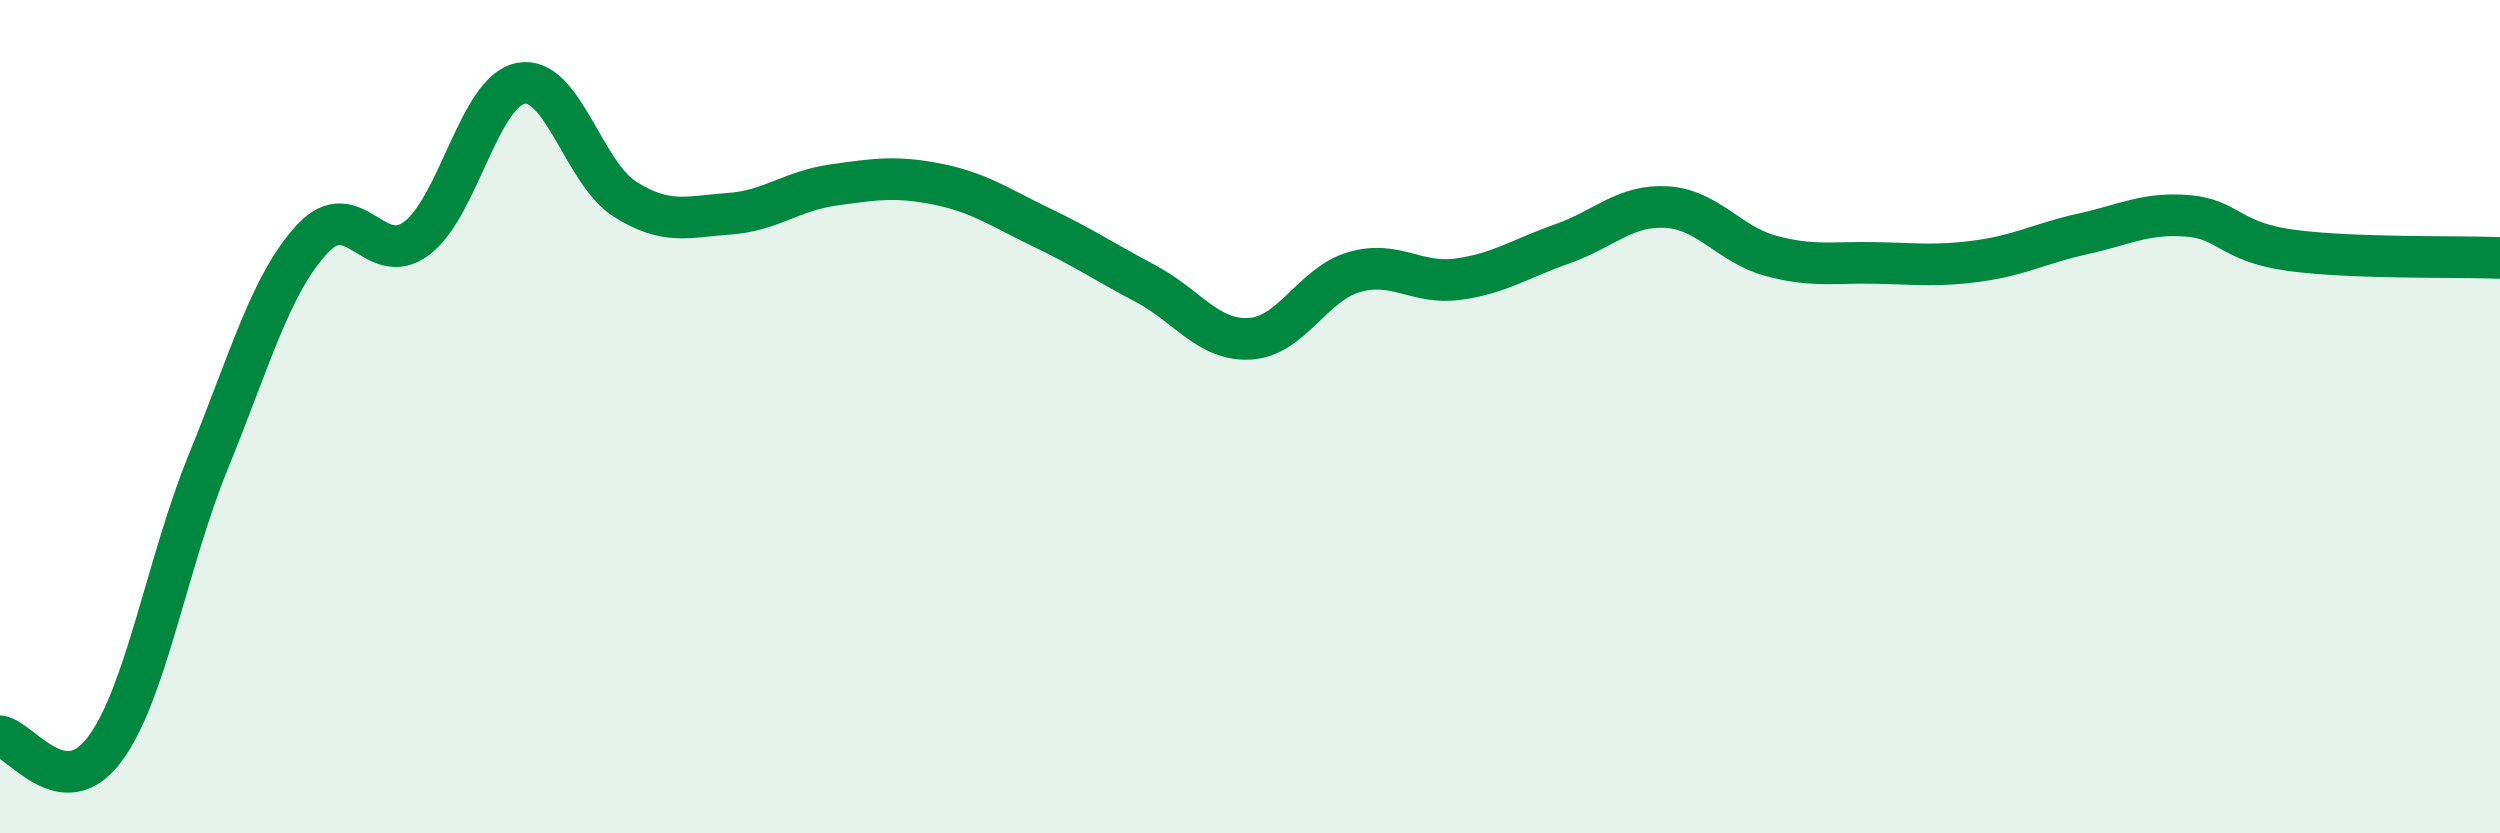 
    <svg width="60" height="20" viewBox="0 0 60 20" xmlns="http://www.w3.org/2000/svg">
      <path
        d="M 0,17.67 C 0.5,17.74 1.5,19.32 2.5,18 C 3.5,16.68 4,13.53 5,11.08 C 6,8.63 6.5,6.8 7.5,5.73 C 8.5,4.66 9,6.47 10,5.72 C 11,4.97 11.5,2.19 12.5,2 C 13.5,1.81 14,4.15 15,4.78 C 16,5.41 16.5,5.2 17.5,5.13 C 18.5,5.06 19,4.58 20,4.44 C 21,4.3 21.5,4.22 22.5,4.42 C 23.5,4.62 24,4.98 25,5.46 C 26,5.94 26.5,6.28 27.5,6.81 C 28.5,7.34 29,8.19 30,8.13 C 31,8.07 31.5,6.82 32.5,6.53 C 33.5,6.24 34,6.84 35,6.7 C 36,6.56 36.5,6.2 37.5,5.85 C 38.5,5.5 39,4.91 40,4.97 C 41,5.03 41.5,5.87 42.5,6.14 C 43.5,6.41 44,6.29 45,6.31 C 46,6.33 46.5,6.4 47.5,6.26 C 48.5,6.12 49,5.83 50,5.61 C 51,5.39 51.5,5.1 52.5,5.18 C 53.5,5.26 53.5,5.81 55,6.01 C 56.5,6.21 59,6.15 60,6.19L60 20L0 20Z"
        fill="#008740"
        opacity="0.1"
        stroke-linecap="round"
        stroke-linejoin="round"
      />
      <path
        d="M 0,17.67 C 0.5,17.74 1.5,19.32 2.5,18 C 3.5,16.68 4,13.53 5,11.08 C 6,8.63 6.5,6.8 7.5,5.73 C 8.5,4.66 9,6.47 10,5.72 C 11,4.97 11.5,2.19 12.5,2 C 13.5,1.81 14,4.15 15,4.78 C 16,5.41 16.5,5.2 17.5,5.13 C 18.5,5.06 19,4.58 20,4.44 C 21,4.3 21.5,4.22 22.5,4.42 C 23.5,4.62 24,4.98 25,5.46 C 26,5.94 26.5,6.28 27.5,6.81 C 28.5,7.34 29,8.19 30,8.13 C 31,8.07 31.5,6.82 32.5,6.53 C 33.5,6.24 34,6.84 35,6.7 C 36,6.56 36.5,6.2 37.5,5.85 C 38.5,5.5 39,4.91 40,4.97 C 41,5.03 41.5,5.87 42.5,6.14 C 43.5,6.41 44,6.29 45,6.31 C 46,6.33 46.5,6.4 47.5,6.26 C 48.5,6.12 49,5.83 50,5.61 C 51,5.39 51.5,5.1 52.5,5.18 C 53.5,5.26 53.5,5.81 55,6.01 C 56.5,6.21 59,6.15 60,6.19"
        stroke="#008740"
        stroke-width="1"
        fill="none"
        stroke-linecap="round"
        stroke-linejoin="round"
      />
    </svg>
  